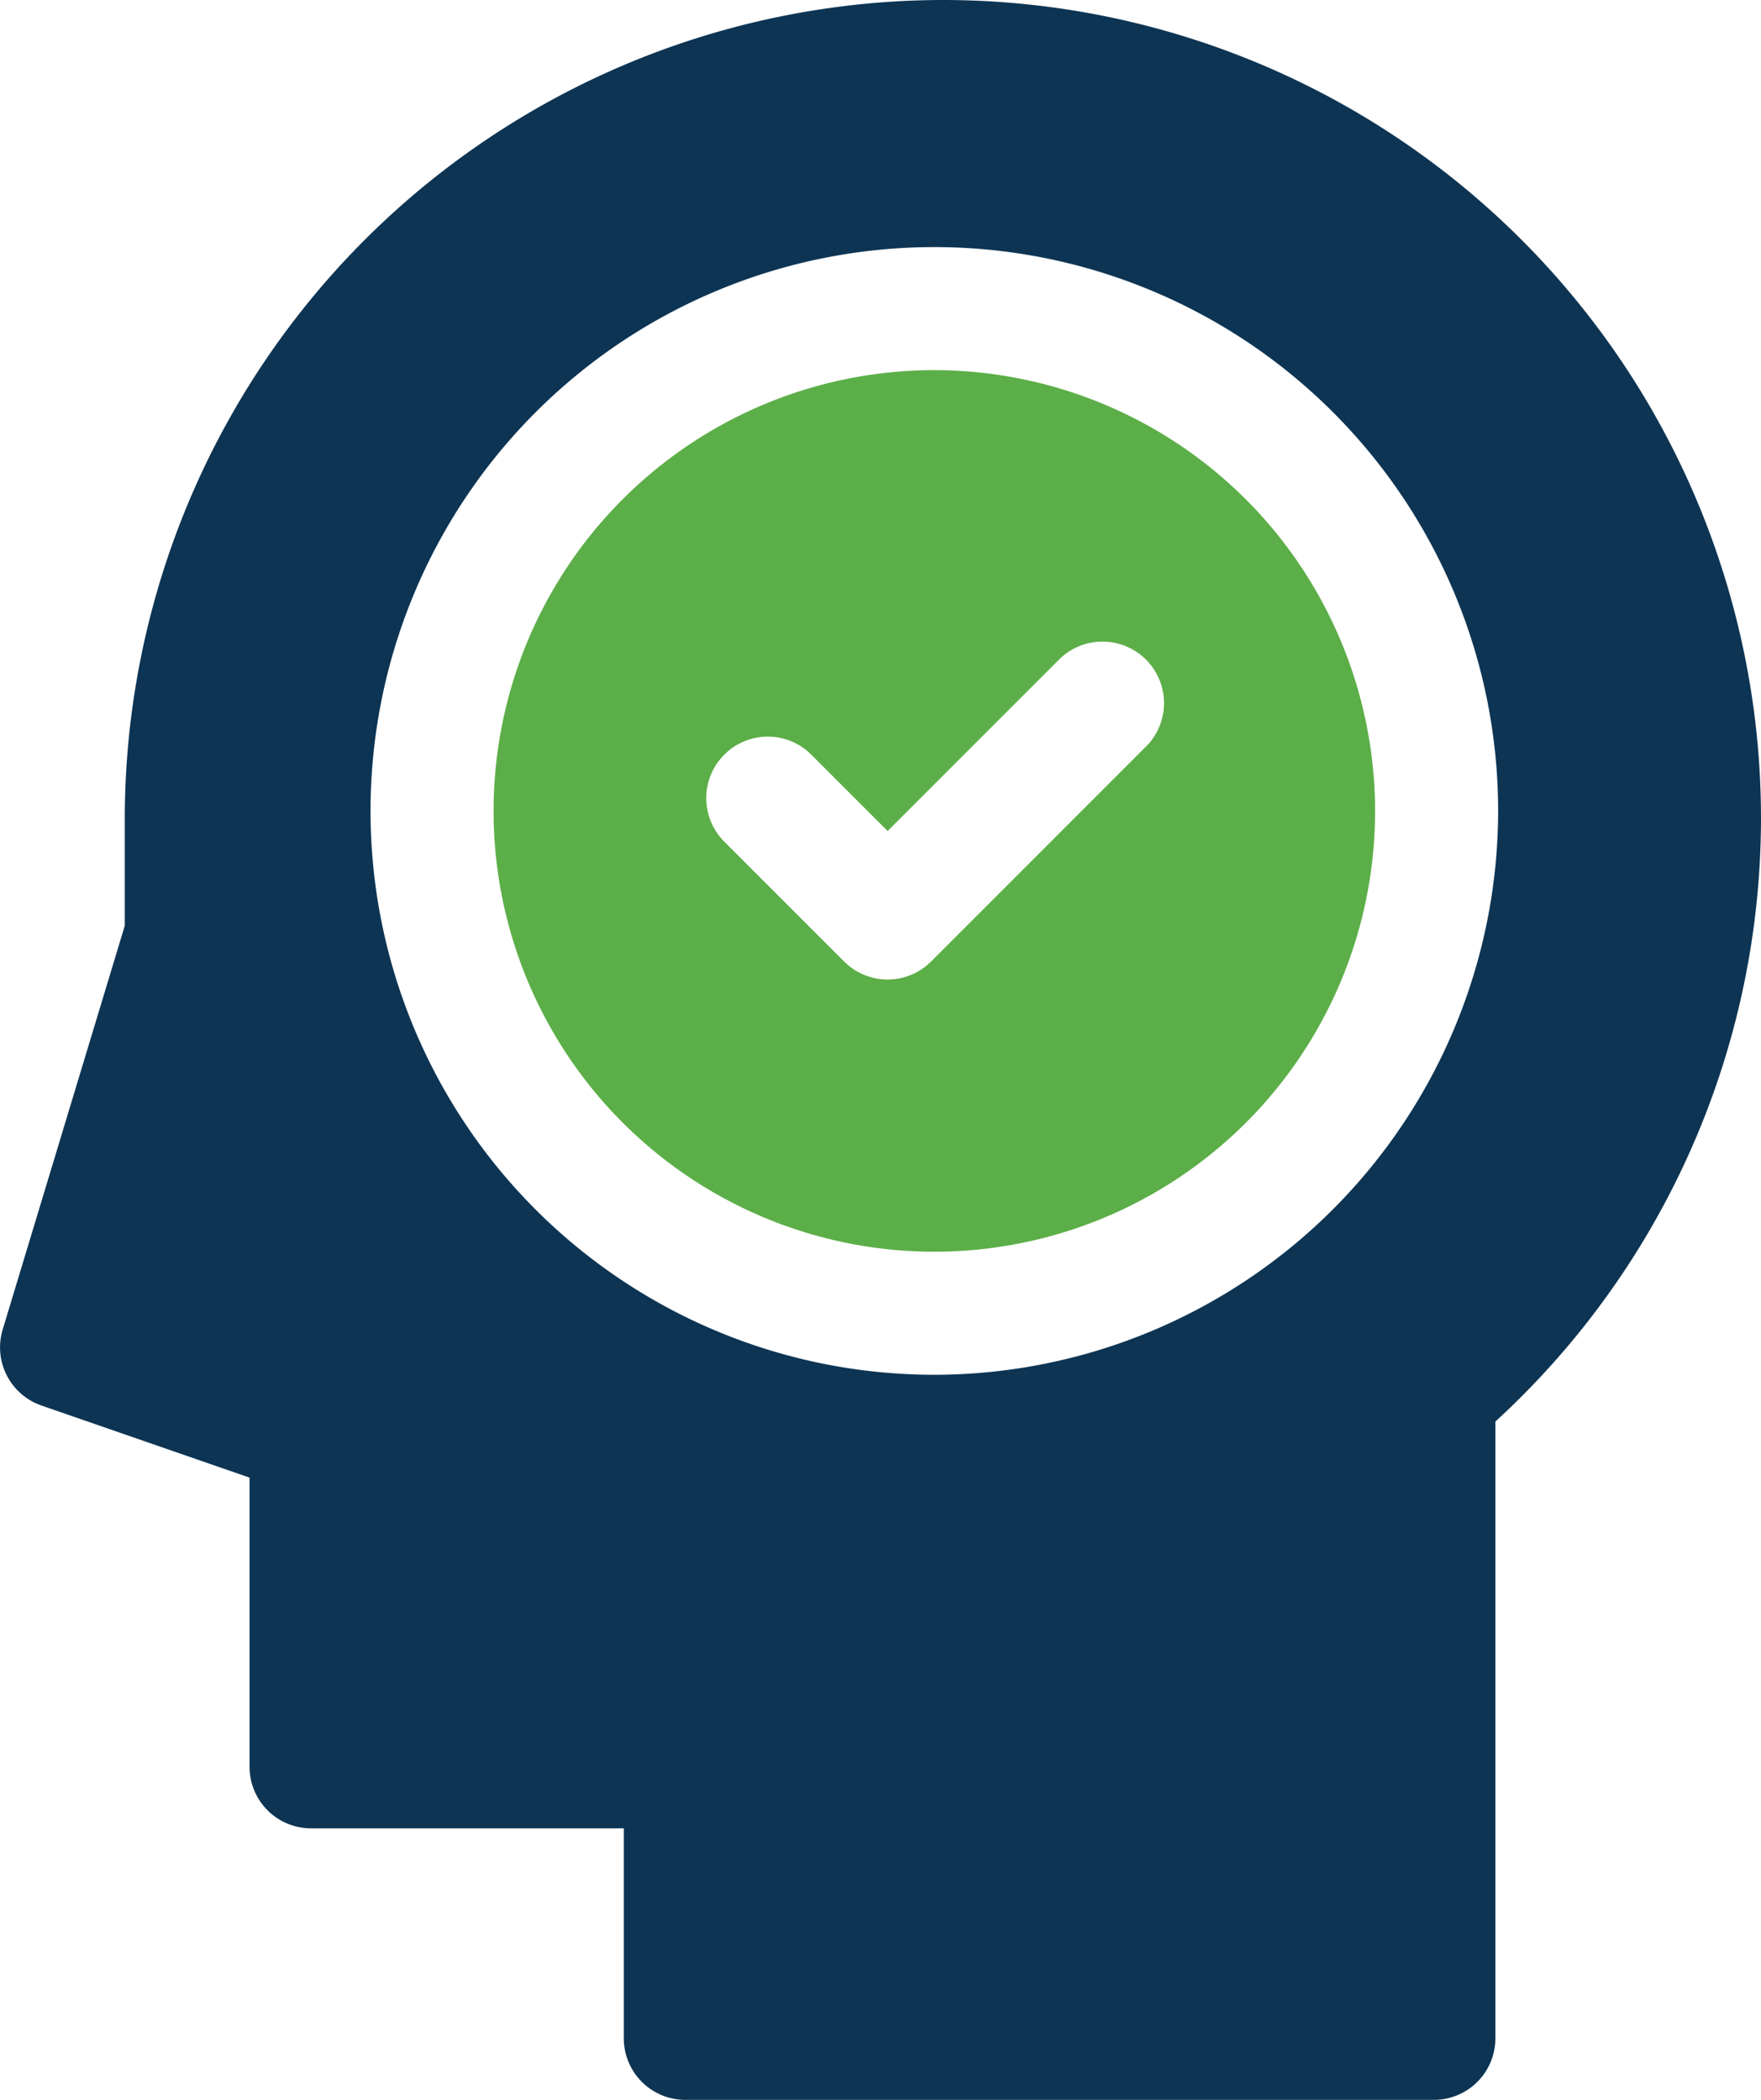 <svg xmlns="http://www.w3.org/2000/svg" width="69.7" height="83.105" viewBox="0 0 69.7 83.105">
  <g id="success_2_" data-name="success (2)" transform="translate(-41.294)">
    <path id="Path_32209" data-name="Path 32209" d="M78.614,0A32.417,32.417,0,0,0,46.233,32.381v4.254L41.4,52.62a2.435,2.435,0,0,0,1.533,3.005l8.238,2.854V69.924a2.435,2.435,0,0,0,2.435,2.435H65.984V80.67a2.435,2.435,0,0,0,2.435,2.435H98.046a2.435,2.435,0,0,0,2.435-2.435V56.259A32.379,32.379,0,0,0,78.614,0Zm-.339,54.409a22.315,22.315,0,1,1,22.315-22.315A22.34,22.34,0,0,1,78.274,54.409Z" fill="#0d3453"/>
    <path id="Path_32210" data-name="Path 32210" d="M179.089,90.25A17.445,17.445,0,1,0,196.535,107.7,17.465,17.465,0,0,0,179.089,90.25Zm8.345,14.931-8.472,8.472a2.434,2.434,0,0,1-3.443,0l-4.775-4.775a2.435,2.435,0,0,1,3.443-3.443l3.054,3.054,6.75-6.75a2.435,2.435,0,1,1,3.443,3.443Z" transform="translate(-100.815 -75.601)" fill="#5cae48"/>
  </g>
</svg>
